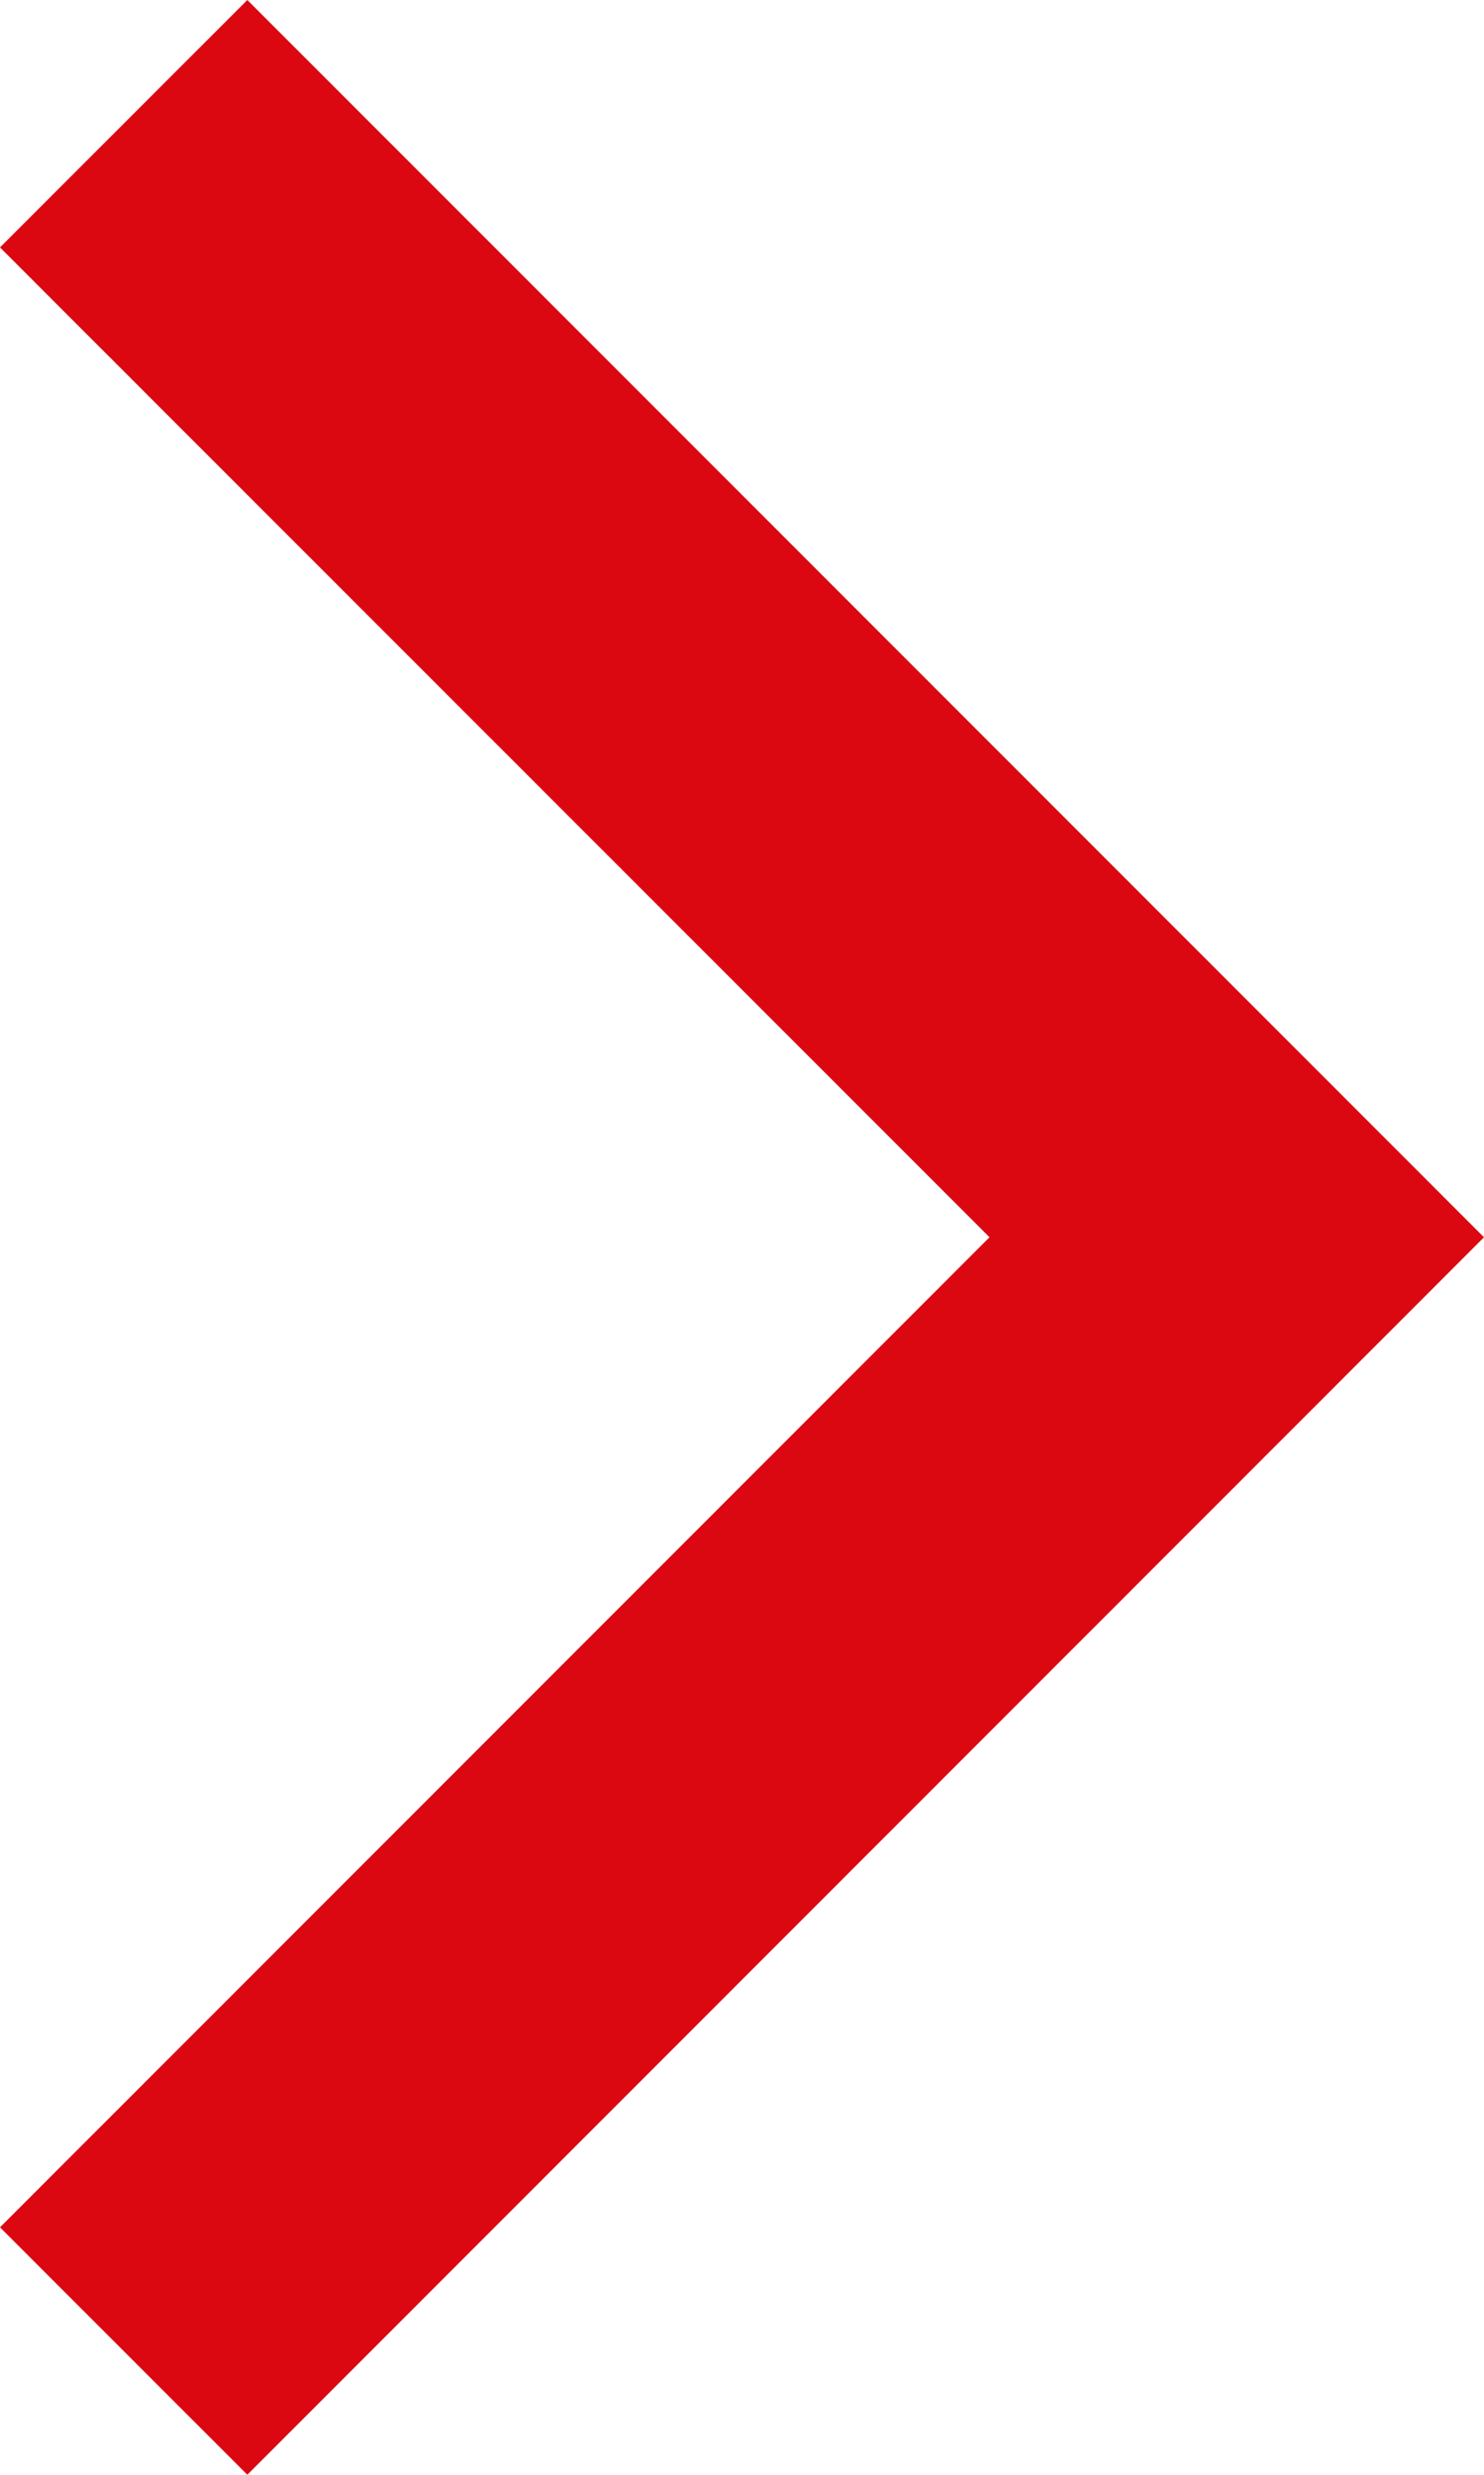 <svg xmlns="http://www.w3.org/2000/svg" width="8.484" height="14.143" viewBox="0 0 8.484 14.143">
  <path id="Fill_1" data-name="Fill 1" d="M1.414,0,0,1.414,5.657,7.071,0,12.729l1.414,1.414,7.07-7.072Z" fill="#db0812"/>
</svg>
